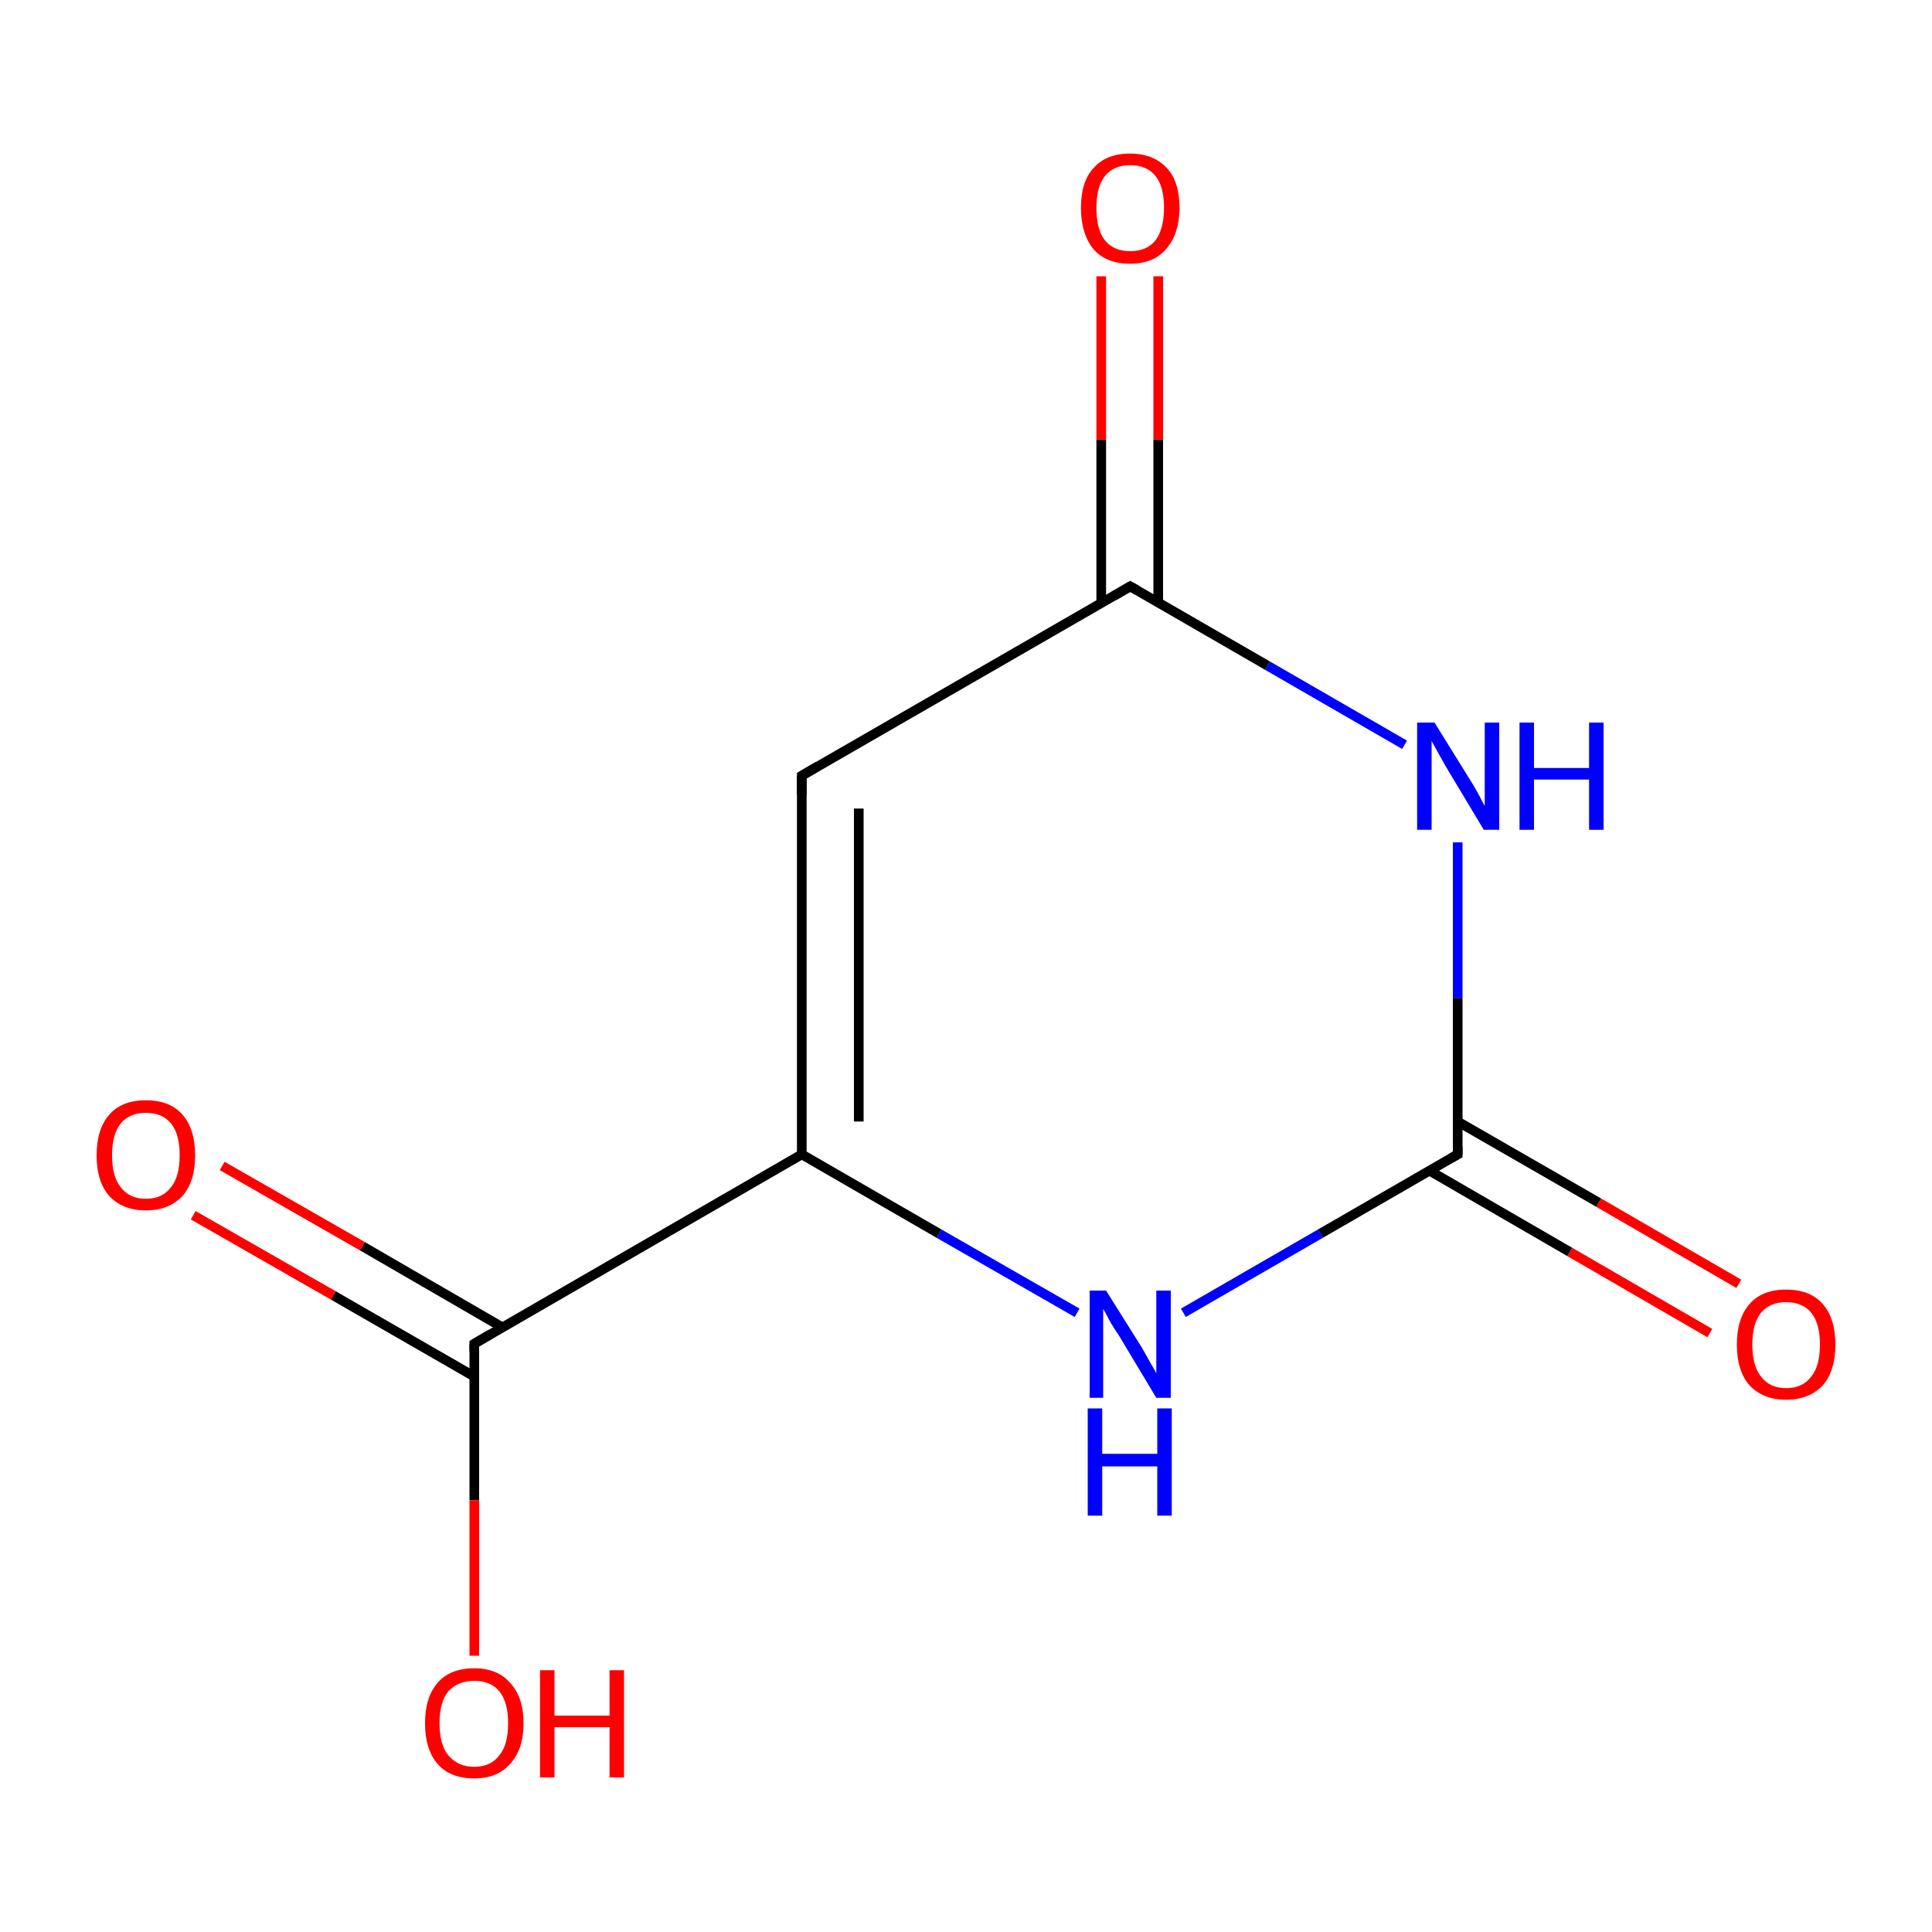 <?xml version='1.0' encoding='iso-8859-1'?>
<svg version='1.1' baseProfile='full'
              xmlns='http://www.w3.org/2000/svg'
                      xmlns:rdkit='http://www.rdkit.org/xml'
                      xmlns:xlink='http://www.w3.org/1999/xlink'
                  xml:space='preserve'
width='200px' height='200px' viewBox='0 0 200 200'>
<!-- END OF HEADER -->
<rect style='opacity:1.0;fill:#FFFFFF;stroke:none' width='200.0' height='200.0' x='0.0' y='0.0'> </rect>
<path class='bond-0 atom-0 atom-1' d='M 122.5,135.9 L 136.7,127.7' style='fill:none;fill-rule:evenodd;stroke:#0000FF;stroke-width:1.0px;stroke-linecap:butt;stroke-linejoin:miter;stroke-opacity:1' />
<path class='bond-0 atom-0 atom-1' d='M 136.7,127.7 L 150.9,119.5' style='fill:none;fill-rule:evenodd;stroke:#000000;stroke-width:1.0px;stroke-linecap:butt;stroke-linejoin:miter;stroke-opacity:1' />
<path class='bond-1 atom-0 atom-7' d='M 111.5,135.9 L 97.2,127.7' style='fill:none;fill-rule:evenodd;stroke:#0000FF;stroke-width:1.0px;stroke-linecap:butt;stroke-linejoin:miter;stroke-opacity:1' />
<path class='bond-1 atom-0 atom-7' d='M 97.2,127.7 L 83.0,119.5' style='fill:none;fill-rule:evenodd;stroke:#000000;stroke-width:1.0px;stroke-linecap:butt;stroke-linejoin:miter;stroke-opacity:1' />
<path class='bond-2 atom-1 atom-2' d='M 148.0,121.2 L 162.5,129.6' style='fill:none;fill-rule:evenodd;stroke:#000000;stroke-width:1.0px;stroke-linecap:butt;stroke-linejoin:miter;stroke-opacity:1' />
<path class='bond-2 atom-1 atom-2' d='M 162.5,129.6 L 177.0,138.0' style='fill:none;fill-rule:evenodd;stroke:#FF0000;stroke-width:1.0px;stroke-linecap:butt;stroke-linejoin:miter;stroke-opacity:1' />
<path class='bond-2 atom-1 atom-2' d='M 150.9,116.1 L 165.5,124.5' style='fill:none;fill-rule:evenodd;stroke:#000000;stroke-width:1.0px;stroke-linecap:butt;stroke-linejoin:miter;stroke-opacity:1' />
<path class='bond-2 atom-1 atom-2' d='M 165.5,124.5 L 180.0,132.9' style='fill:none;fill-rule:evenodd;stroke:#FF0000;stroke-width:1.0px;stroke-linecap:butt;stroke-linejoin:miter;stroke-opacity:1' />
<path class='bond-3 atom-1 atom-3' d='M 150.9,119.5 L 150.9,103.3' style='fill:none;fill-rule:evenodd;stroke:#000000;stroke-width:1.0px;stroke-linecap:butt;stroke-linejoin:miter;stroke-opacity:1' />
<path class='bond-3 atom-1 atom-3' d='M 150.9,103.3 L 150.9,87.2' style='fill:none;fill-rule:evenodd;stroke:#0000FF;stroke-width:1.0px;stroke-linecap:butt;stroke-linejoin:miter;stroke-opacity:1' />
<path class='bond-4 atom-3 atom-4' d='M 145.4,77.1 L 131.2,68.9' style='fill:none;fill-rule:evenodd;stroke:#0000FF;stroke-width:1.0px;stroke-linecap:butt;stroke-linejoin:miter;stroke-opacity:1' />
<path class='bond-4 atom-3 atom-4' d='M 131.2,68.9 L 117.0,60.7' style='fill:none;fill-rule:evenodd;stroke:#000000;stroke-width:1.0px;stroke-linecap:butt;stroke-linejoin:miter;stroke-opacity:1' />
<path class='bond-5 atom-4 atom-5' d='M 119.9,62.4 L 119.9,45.5' style='fill:none;fill-rule:evenodd;stroke:#000000;stroke-width:1.0px;stroke-linecap:butt;stroke-linejoin:miter;stroke-opacity:1' />
<path class='bond-5 atom-4 atom-5' d='M 119.9,45.5 L 119.9,28.6' style='fill:none;fill-rule:evenodd;stroke:#FF0000;stroke-width:1.0px;stroke-linecap:butt;stroke-linejoin:miter;stroke-opacity:1' />
<path class='bond-5 atom-4 atom-5' d='M 114.0,62.4 L 114.0,45.5' style='fill:none;fill-rule:evenodd;stroke:#000000;stroke-width:1.0px;stroke-linecap:butt;stroke-linejoin:miter;stroke-opacity:1' />
<path class='bond-5 atom-4 atom-5' d='M 114.0,45.5 L 114.0,28.6' style='fill:none;fill-rule:evenodd;stroke:#FF0000;stroke-width:1.0px;stroke-linecap:butt;stroke-linejoin:miter;stroke-opacity:1' />
<path class='bond-6 atom-4 atom-6' d='M 117.0,60.7 L 83.0,80.3' style='fill:none;fill-rule:evenodd;stroke:#000000;stroke-width:1.0px;stroke-linecap:butt;stroke-linejoin:miter;stroke-opacity:1' />
<path class='bond-7 atom-6 atom-7' d='M 83.0,80.3 L 83.0,119.5' style='fill:none;fill-rule:evenodd;stroke:#000000;stroke-width:1.0px;stroke-linecap:butt;stroke-linejoin:miter;stroke-opacity:1' />
<path class='bond-7 atom-6 atom-7' d='M 88.9,83.7 L 88.9,116.1' style='fill:none;fill-rule:evenodd;stroke:#000000;stroke-width:1.0px;stroke-linecap:butt;stroke-linejoin:miter;stroke-opacity:1' />
<path class='bond-8 atom-7 atom-8' d='M 83.0,119.5 L 49.1,139.1' style='fill:none;fill-rule:evenodd;stroke:#000000;stroke-width:1.0px;stroke-linecap:butt;stroke-linejoin:miter;stroke-opacity:1' />
<path class='bond-9 atom-8 atom-9' d='M 52.0,137.4 L 37.5,129.0' style='fill:none;fill-rule:evenodd;stroke:#000000;stroke-width:1.0px;stroke-linecap:butt;stroke-linejoin:miter;stroke-opacity:1' />
<path class='bond-9 atom-8 atom-9' d='M 37.5,129.0 L 23.0,120.7' style='fill:none;fill-rule:evenodd;stroke:#FF0000;stroke-width:1.0px;stroke-linecap:butt;stroke-linejoin:miter;stroke-opacity:1' />
<path class='bond-9 atom-8 atom-9' d='M 49.1,142.5 L 34.5,134.1' style='fill:none;fill-rule:evenodd;stroke:#000000;stroke-width:1.0px;stroke-linecap:butt;stroke-linejoin:miter;stroke-opacity:1' />
<path class='bond-9 atom-8 atom-9' d='M 34.5,134.1 L 20.0,125.8' style='fill:none;fill-rule:evenodd;stroke:#FF0000;stroke-width:1.0px;stroke-linecap:butt;stroke-linejoin:miter;stroke-opacity:1' />
<path class='bond-10 atom-8 atom-10' d='M 49.1,139.1 L 49.1,155.3' style='fill:none;fill-rule:evenodd;stroke:#000000;stroke-width:1.0px;stroke-linecap:butt;stroke-linejoin:miter;stroke-opacity:1' />
<path class='bond-10 atom-8 atom-10' d='M 49.1,155.3 L 49.1,171.4' style='fill:none;fill-rule:evenodd;stroke:#FF0000;stroke-width:1.0px;stroke-linecap:butt;stroke-linejoin:miter;stroke-opacity:1' />
<path d='M 150.2,119.9 L 150.9,119.5 L 150.9,118.7' style='fill:none;stroke:#000000;stroke-width:1.0px;stroke-linecap:butt;stroke-linejoin:miter;stroke-opacity:1;' />
<path d='M 117.7,61.1 L 117.0,60.7 L 115.3,61.7' style='fill:none;stroke:#000000;stroke-width:1.0px;stroke-linecap:butt;stroke-linejoin:miter;stroke-opacity:1;' />
<path d='M 84.7,79.3 L 83.0,80.3 L 83.0,82.3' style='fill:none;stroke:#000000;stroke-width:1.0px;stroke-linecap:butt;stroke-linejoin:miter;stroke-opacity:1;' />
<path d='M 50.8,138.1 L 49.1,139.1 L 49.1,139.9' style='fill:none;stroke:#000000;stroke-width:1.0px;stroke-linecap:butt;stroke-linejoin:miter;stroke-opacity:1;' />
<path class='atom-0' d='M 114.5 133.6
L 118.2 139.5
Q 118.5 140.0, 119.1 141.1
Q 119.7 142.1, 119.7 142.2
L 119.7 133.6
L 121.2 133.6
L 121.2 144.7
L 119.7 144.7
L 115.8 138.2
Q 115.3 137.5, 114.8 136.6
Q 114.4 135.8, 114.2 135.5
L 114.2 144.7
L 112.8 144.7
L 112.8 133.6
L 114.5 133.6
' fill='#0000FF'/>
<path class='atom-0' d='M 112.6 145.8
L 114.1 145.8
L 114.1 150.5
L 119.8 150.5
L 119.8 145.8
L 121.3 145.8
L 121.3 156.9
L 119.8 156.9
L 119.8 151.8
L 114.1 151.8
L 114.1 156.9
L 112.6 156.9
L 112.6 145.8
' fill='#0000FF'/>
<path class='atom-2' d='M 179.8 139.2
Q 179.8 136.5, 181.1 135.0
Q 182.4 133.5, 184.9 133.5
Q 187.4 133.5, 188.7 135.0
Q 190.0 136.5, 190.0 139.2
Q 190.0 141.9, 188.7 143.4
Q 187.3 144.9, 184.9 144.9
Q 182.5 144.9, 181.1 143.4
Q 179.8 141.9, 179.8 139.2
M 184.9 143.7
Q 186.6 143.7, 187.5 142.5
Q 188.4 141.4, 188.4 139.2
Q 188.4 137.0, 187.5 135.9
Q 186.6 134.8, 184.9 134.8
Q 183.2 134.8, 182.3 135.9
Q 181.4 137.0, 181.4 139.2
Q 181.4 141.4, 182.3 142.5
Q 183.2 143.7, 184.9 143.7
' fill='#FF0000'/>
<path class='atom-3' d='M 148.5 74.8
L 152.1 80.6
Q 152.5 81.2, 153.1 82.3
Q 153.6 83.3, 153.7 83.4
L 153.7 74.8
L 155.2 74.8
L 155.2 85.9
L 153.6 85.9
L 149.7 79.4
Q 149.3 78.7, 148.8 77.8
Q 148.3 76.9, 148.2 76.7
L 148.2 85.9
L 146.7 85.9
L 146.7 74.8
L 148.5 74.8
' fill='#0000FF'/>
<path class='atom-3' d='M 157.3 74.8
L 158.8 74.8
L 158.8 79.5
L 164.5 79.5
L 164.5 74.8
L 166.0 74.8
L 166.0 85.9
L 164.5 85.9
L 164.5 80.7
L 158.8 80.7
L 158.8 85.9
L 157.3 85.9
L 157.3 74.8
' fill='#0000FF'/>
<path class='atom-5' d='M 111.9 21.5
Q 111.9 18.8, 113.2 17.4
Q 114.5 15.9, 117.0 15.9
Q 119.4 15.9, 120.8 17.4
Q 122.1 18.8, 122.1 21.5
Q 122.1 24.2, 120.7 25.8
Q 119.4 27.3, 117.0 27.3
Q 114.5 27.3, 113.2 25.8
Q 111.9 24.2, 111.9 21.5
M 117.0 26.0
Q 118.7 26.0, 119.6 24.9
Q 120.5 23.7, 120.5 21.5
Q 120.5 19.3, 119.6 18.2
Q 118.7 17.1, 117.0 17.1
Q 115.3 17.1, 114.4 18.2
Q 113.5 19.3, 113.5 21.5
Q 113.5 23.8, 114.4 24.9
Q 115.3 26.0, 117.0 26.0
' fill='#FF0000'/>
<path class='atom-9' d='M 10.0 119.6
Q 10.0 116.9, 11.3 115.4
Q 12.6 113.9, 15.1 113.9
Q 17.6 113.9, 18.9 115.4
Q 20.2 116.9, 20.2 119.6
Q 20.2 122.3, 18.9 123.8
Q 17.5 125.3, 15.1 125.3
Q 12.7 125.3, 11.3 123.8
Q 10.0 122.3, 10.0 119.6
M 15.1 124.1
Q 16.8 124.1, 17.7 122.9
Q 18.6 121.8, 18.6 119.6
Q 18.6 117.4, 17.7 116.3
Q 16.8 115.2, 15.1 115.2
Q 13.4 115.2, 12.5 116.3
Q 11.6 117.4, 11.6 119.6
Q 11.6 121.8, 12.5 122.9
Q 13.4 124.1, 15.1 124.1
' fill='#FF0000'/>
<path class='atom-10' d='M 44.0 178.4
Q 44.0 175.7, 45.3 174.2
Q 46.6 172.7, 49.1 172.7
Q 51.5 172.7, 52.8 174.2
Q 54.2 175.7, 54.2 178.4
Q 54.2 181.1, 52.8 182.6
Q 51.5 184.1, 49.1 184.1
Q 46.6 184.1, 45.3 182.6
Q 44.0 181.1, 44.0 178.4
M 49.1 182.9
Q 50.8 182.9, 51.7 181.7
Q 52.6 180.6, 52.6 178.4
Q 52.6 176.2, 51.7 175.1
Q 50.8 174.0, 49.1 174.0
Q 47.4 174.0, 46.4 175.1
Q 45.5 176.2, 45.5 178.4
Q 45.5 180.6, 46.4 181.7
Q 47.4 182.9, 49.1 182.9
' fill='#FF0000'/>
<path class='atom-10' d='M 55.9 172.9
L 57.4 172.9
L 57.4 177.6
L 63.1 177.6
L 63.1 172.9
L 64.6 172.9
L 64.6 184.0
L 63.1 184.0
L 63.1 178.8
L 57.4 178.8
L 57.4 184.0
L 55.9 184.0
L 55.9 172.9
' fill='#FF0000'/>
</svg>
